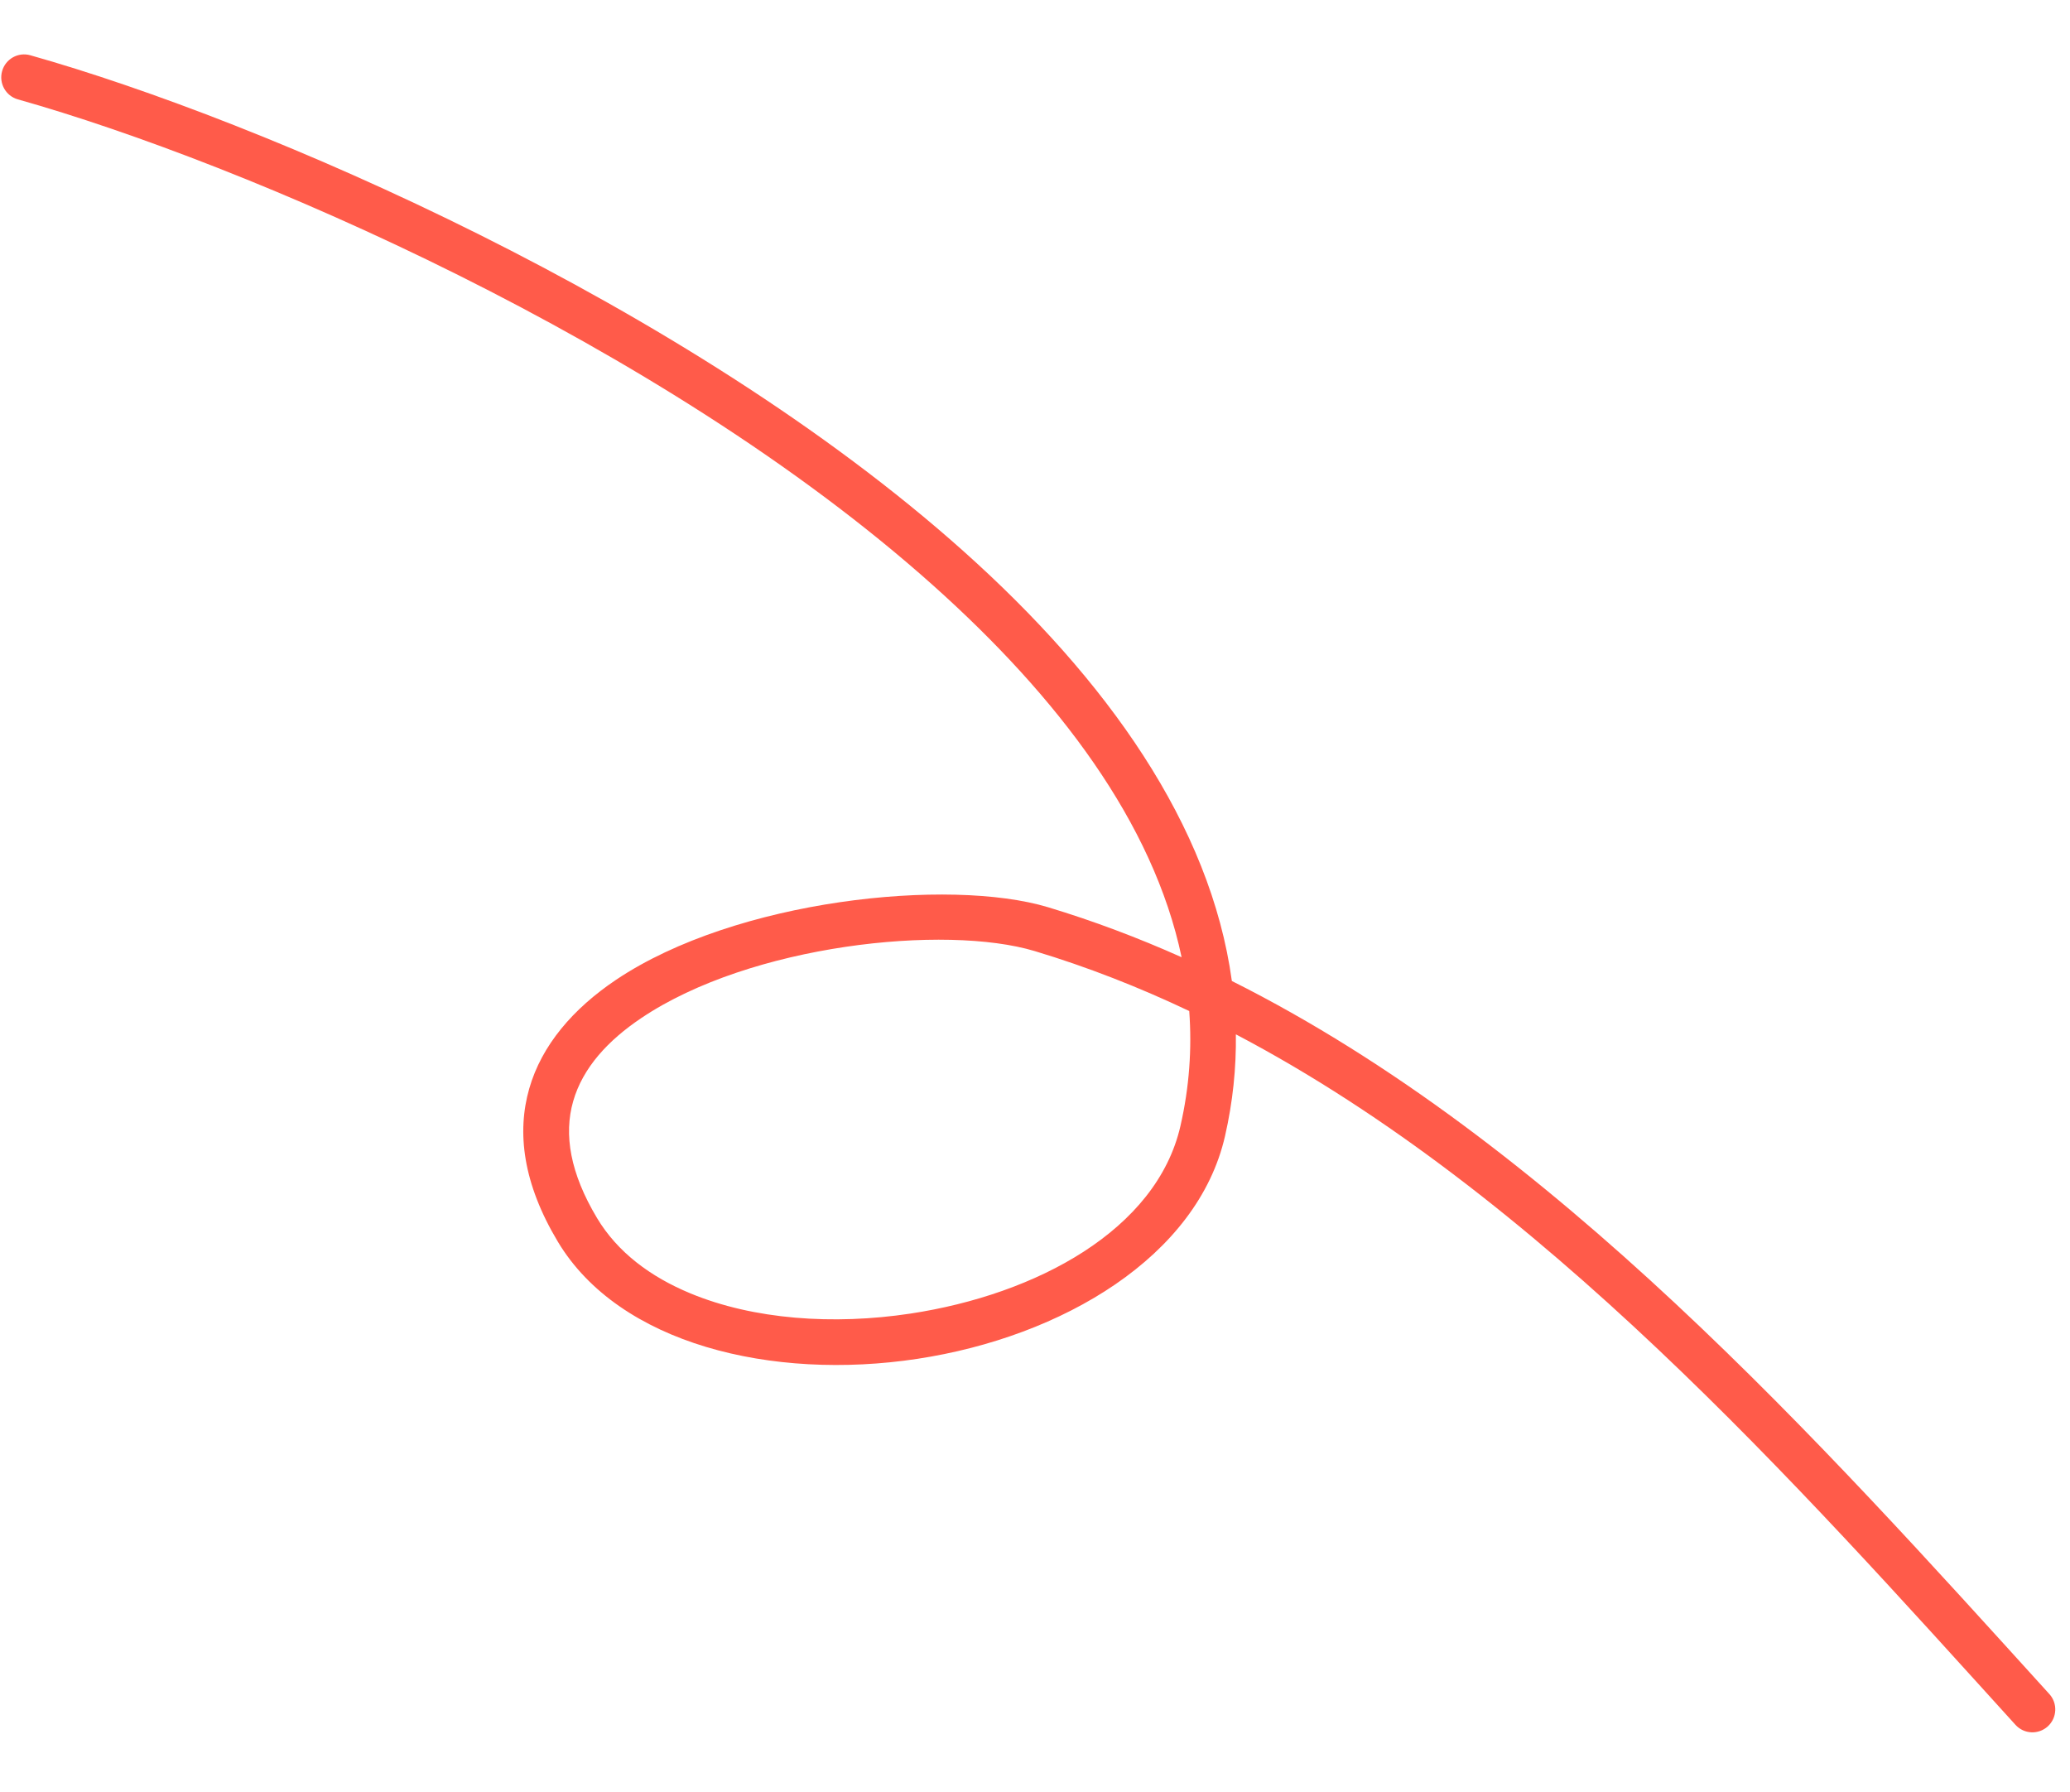 <svg width="119" height="103" viewBox="0 0 119 103" fill="none" xmlns="http://www.w3.org/2000/svg">
<path fill-rule="evenodd" clip-rule="evenodd" d="M71.047 59.455C71.073 61.382 70.874 63.333 70.424 65.303C68.847 72.218 61.088 76.843 52.73 78.109C44.375 79.375 35.592 77.256 32.069 71.374C30.053 68.012 29.707 65.076 30.425 62.573C31.139 60.083 32.938 57.986 35.413 56.322C42.313 51.688 54.584 50.444 60.245 52.147C62.863 52.937 65.427 53.904 67.928 55.022C66.303 47.297 60.843 40.086 53.643 33.65C37.996 19.663 14.028 9.379 1.028 5.712C0.33 5.515 -0.075 4.788 0.121 4.088C0.318 3.388 1.043 2.979 1.741 3.176C14.998 6.915 39.434 17.42 55.39 31.684C63.633 39.051 69.593 47.436 70.817 56.389C89.248 65.622 104.65 82.867 117.811 97.374C118.3 97.909 118.26 98.745 117.723 99.235C117.185 99.722 116.355 99.685 115.866 99.146C103.242 85.233 88.579 68.672 71.047 59.455ZM68.367 58.115C68.526 60.278 68.374 62.483 67.862 64.718C66.497 70.704 59.572 74.411 52.337 75.507C47.901 76.177 43.313 75.85 39.681 74.341C37.396 73.393 35.497 71.979 34.323 70.016C32.78 67.442 32.4 65.215 32.951 63.301C33.502 61.374 34.958 59.799 36.876 58.513C43.163 54.288 54.336 53.12 59.489 54.671C62.528 55.585 65.485 56.748 68.367 58.115Z" fill="#FF5B4A"/>
</svg>
